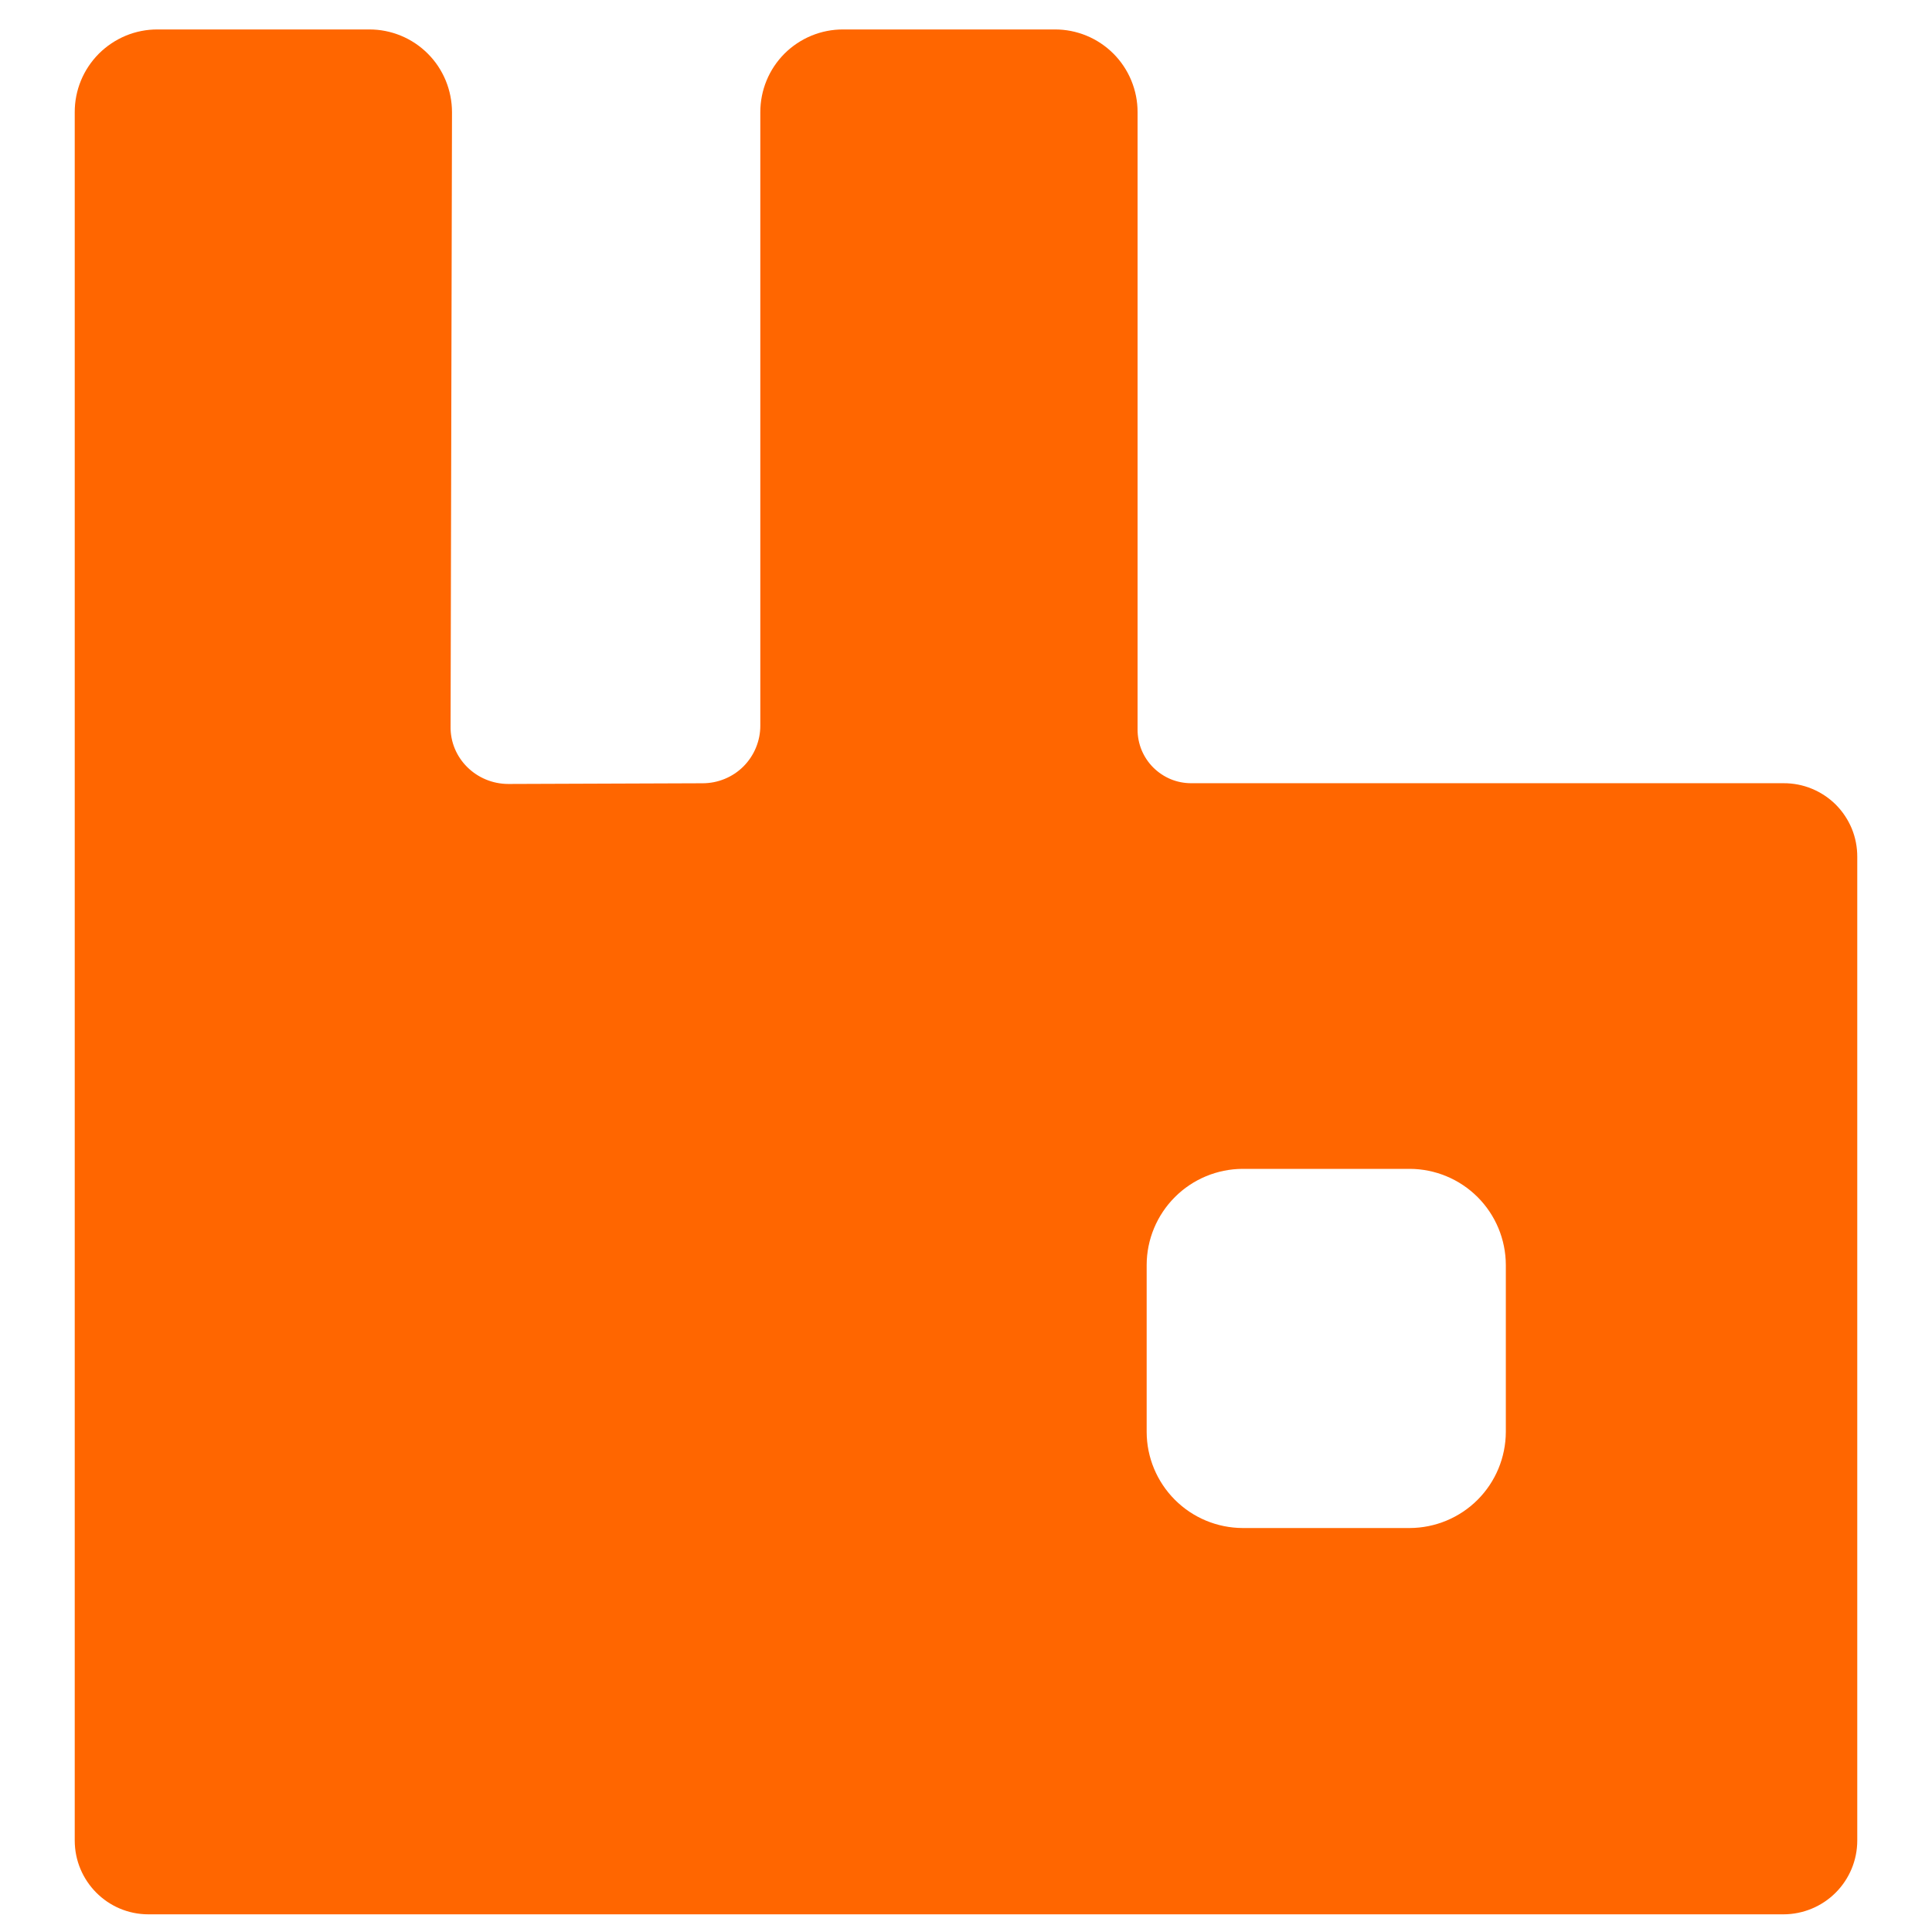 <svg width="41" height="41" viewBox="0 0 41 41" fill="none" xmlns="http://www.w3.org/2000/svg">
<g clip-path="url(#clip0_460_7957)">
<path d="M37.849 16.621H25.278C25.129 16.621 24.981 16.592 24.843 16.535C24.705 16.477 24.58 16.393 24.474 16.288C24.368 16.182 24.285 16.057 24.227 15.919C24.17 15.78 24.141 15.633 24.141 15.483V2.381C24.142 2.15 24.096 1.922 24.008 1.708C23.92 1.495 23.791 1.301 23.628 1.138C23.464 0.974 23.27 0.845 23.057 0.757C22.843 0.669 22.615 0.624 22.384 0.625H17.894C17.663 0.624 17.434 0.669 17.22 0.757C17.007 0.845 16.813 0.974 16.649 1.137C16.486 1.301 16.356 1.494 16.268 1.708C16.18 1.921 16.135 2.15 16.135 2.381V15.396C16.136 15.557 16.104 15.716 16.043 15.865C15.982 16.014 15.892 16.149 15.778 16.264C15.664 16.378 15.529 16.468 15.38 16.529C15.231 16.591 15.071 16.622 14.91 16.622L10.789 16.637C10.109 16.637 9.548 16.09 9.562 15.41L9.592 2.383C9.592 2.152 9.547 1.923 9.459 1.709C9.371 1.496 9.242 1.301 9.078 1.138C8.915 0.975 8.721 0.845 8.507 0.757C8.293 0.669 8.064 0.624 7.833 0.625H3.344C3.113 0.624 2.884 0.669 2.67 0.757C2.457 0.846 2.263 0.975 2.099 1.138C1.936 1.302 1.806 1.496 1.718 1.709C1.63 1.923 1.585 2.152 1.586 2.383V39.059C1.586 39.915 2.279 40.625 3.151 40.625H37.849C38.264 40.624 38.662 40.459 38.955 40.166C39.249 39.872 39.414 39.474 39.414 39.059V18.186C39.415 17.98 39.376 17.776 39.298 17.585C39.219 17.395 39.104 17.222 38.959 17.076C38.813 16.931 38.64 16.816 38.45 16.738C38.259 16.659 38.055 16.62 37.849 16.621ZM31.956 30.388C31.954 30.928 31.739 31.446 31.357 31.828C30.975 32.21 30.457 32.425 29.917 32.427H26.372C25.832 32.425 25.314 32.21 24.933 31.828C24.551 31.446 24.335 30.928 24.334 30.388V26.844C24.335 26.304 24.551 25.786 24.933 25.404C25.314 25.022 25.832 24.807 26.372 24.805H29.917C30.457 24.807 30.975 25.022 31.357 25.404C31.739 25.786 31.954 26.303 31.956 26.843L31.956 30.388Z" fill="#FF6600"/>
</g>
<defs>
<clipPath id="clip0_460_7957">
<rect width="40" height="40" fill="white" transform="translate(0.5 0.625)"/>
</clipPath>
</defs>
</svg>
